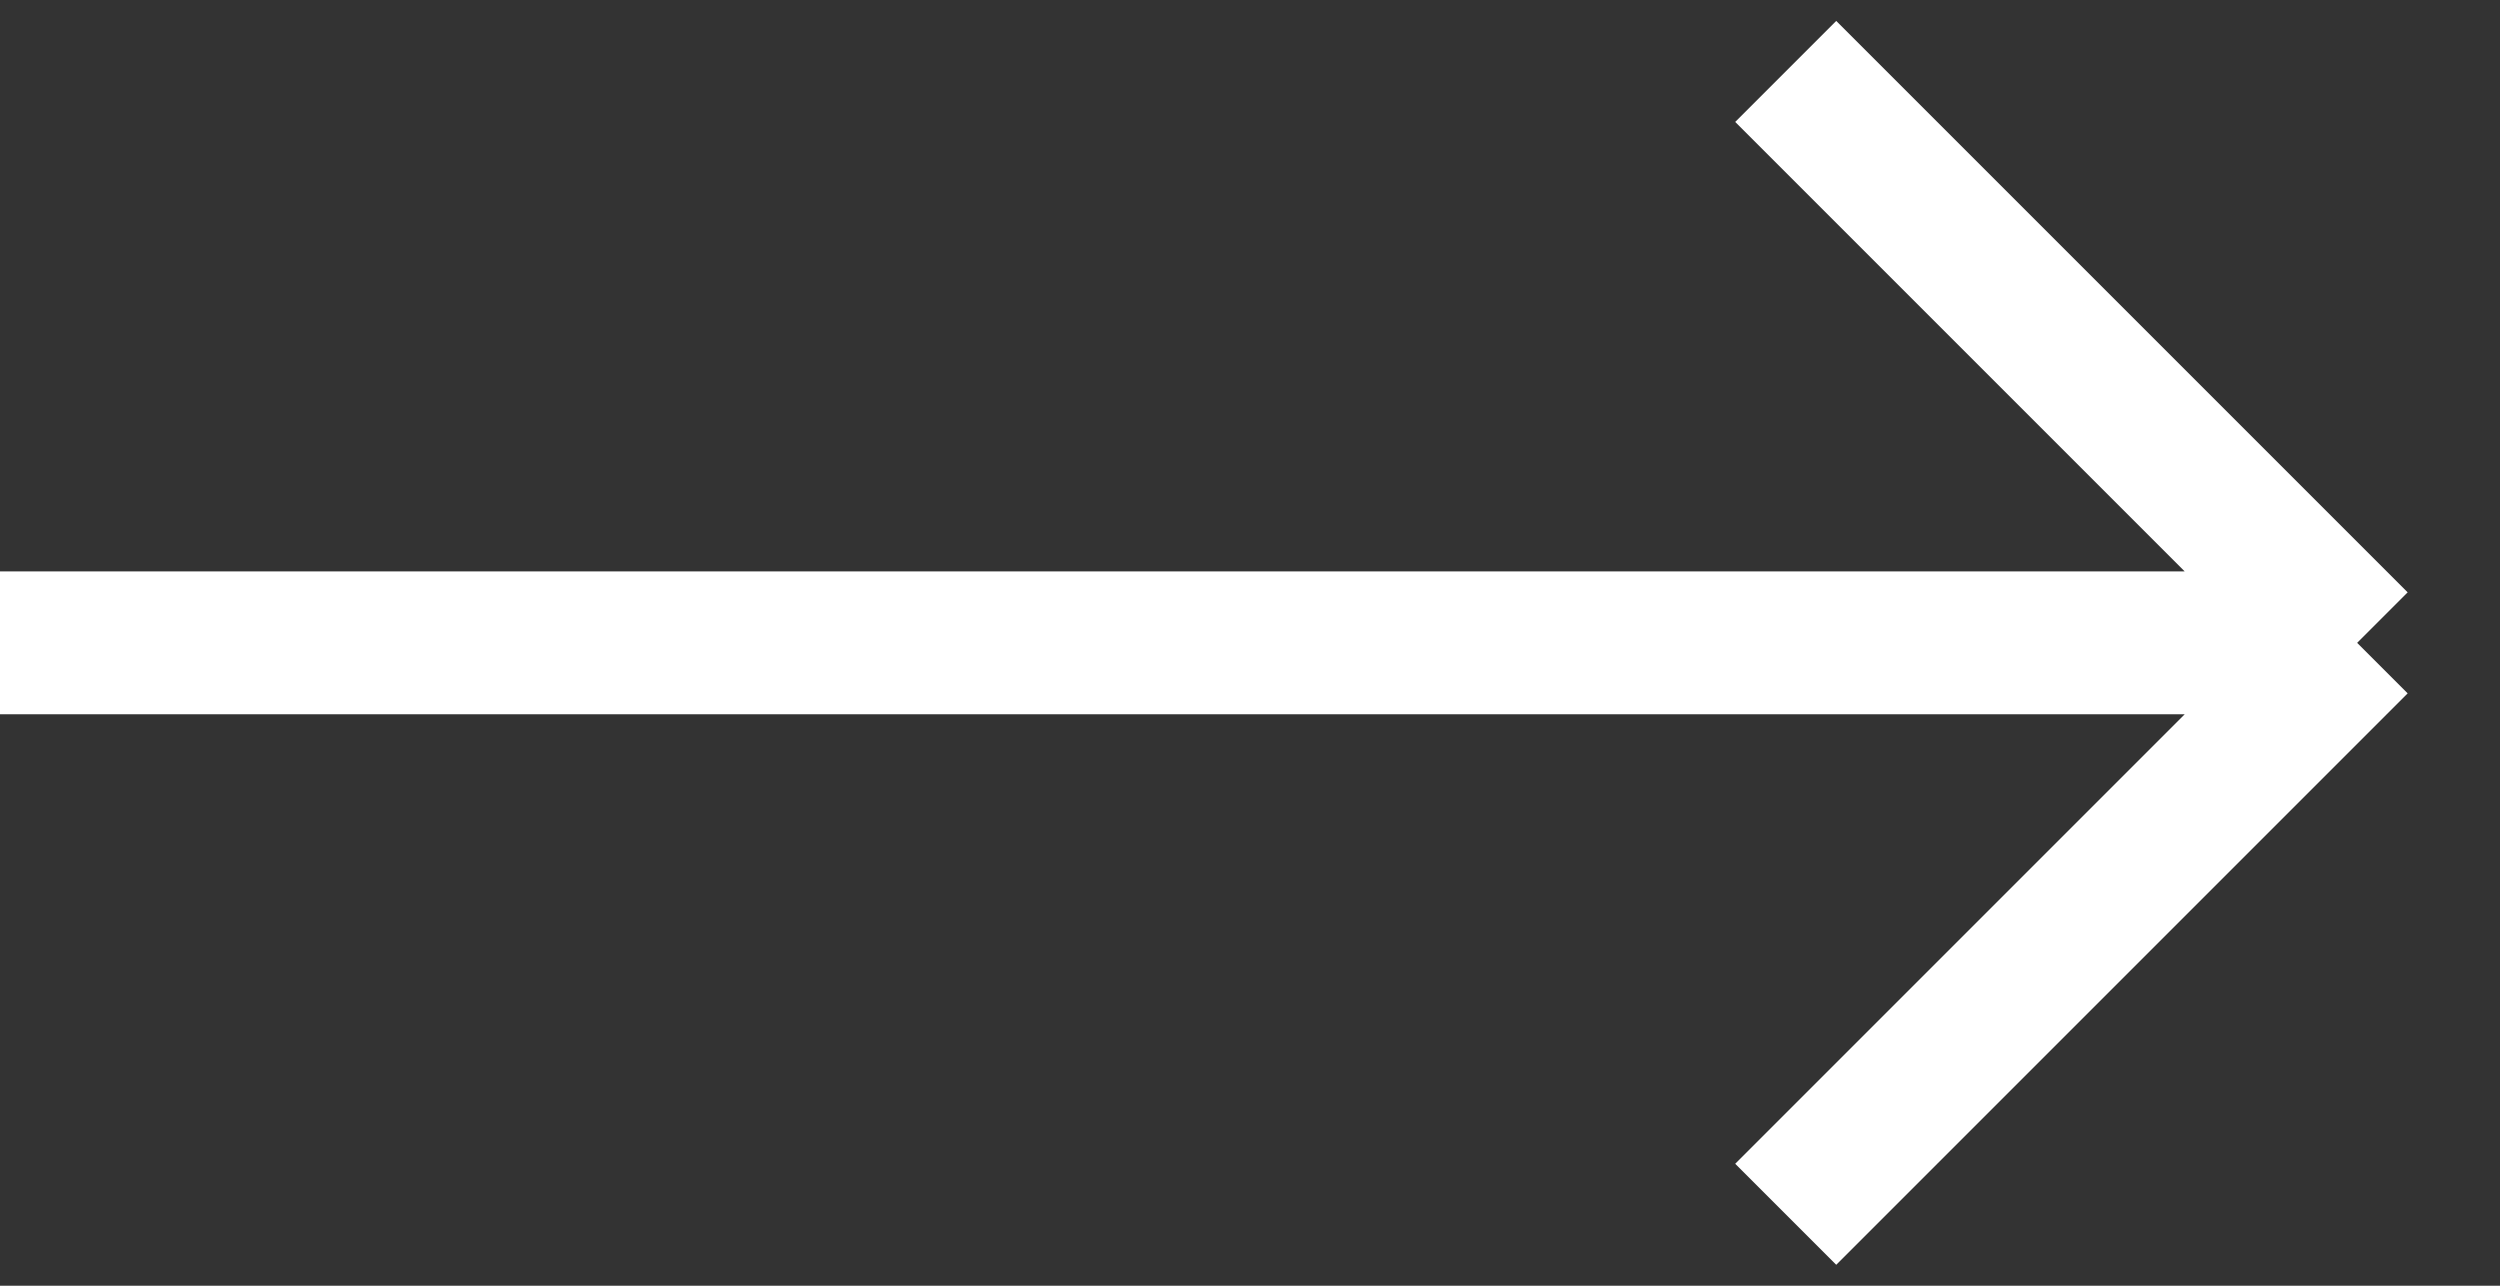 <svg xmlns="http://www.w3.org/2000/svg" width="35" height="18" viewBox="0 0 35 18" fill="none"><rect x="0" y="0" width="35" height="18" fill="#333333" stroke="none"/><path d="M0 9H33M33 9L25 1M33 9L25 17" stroke="white" stroke-width="2"></path></svg>